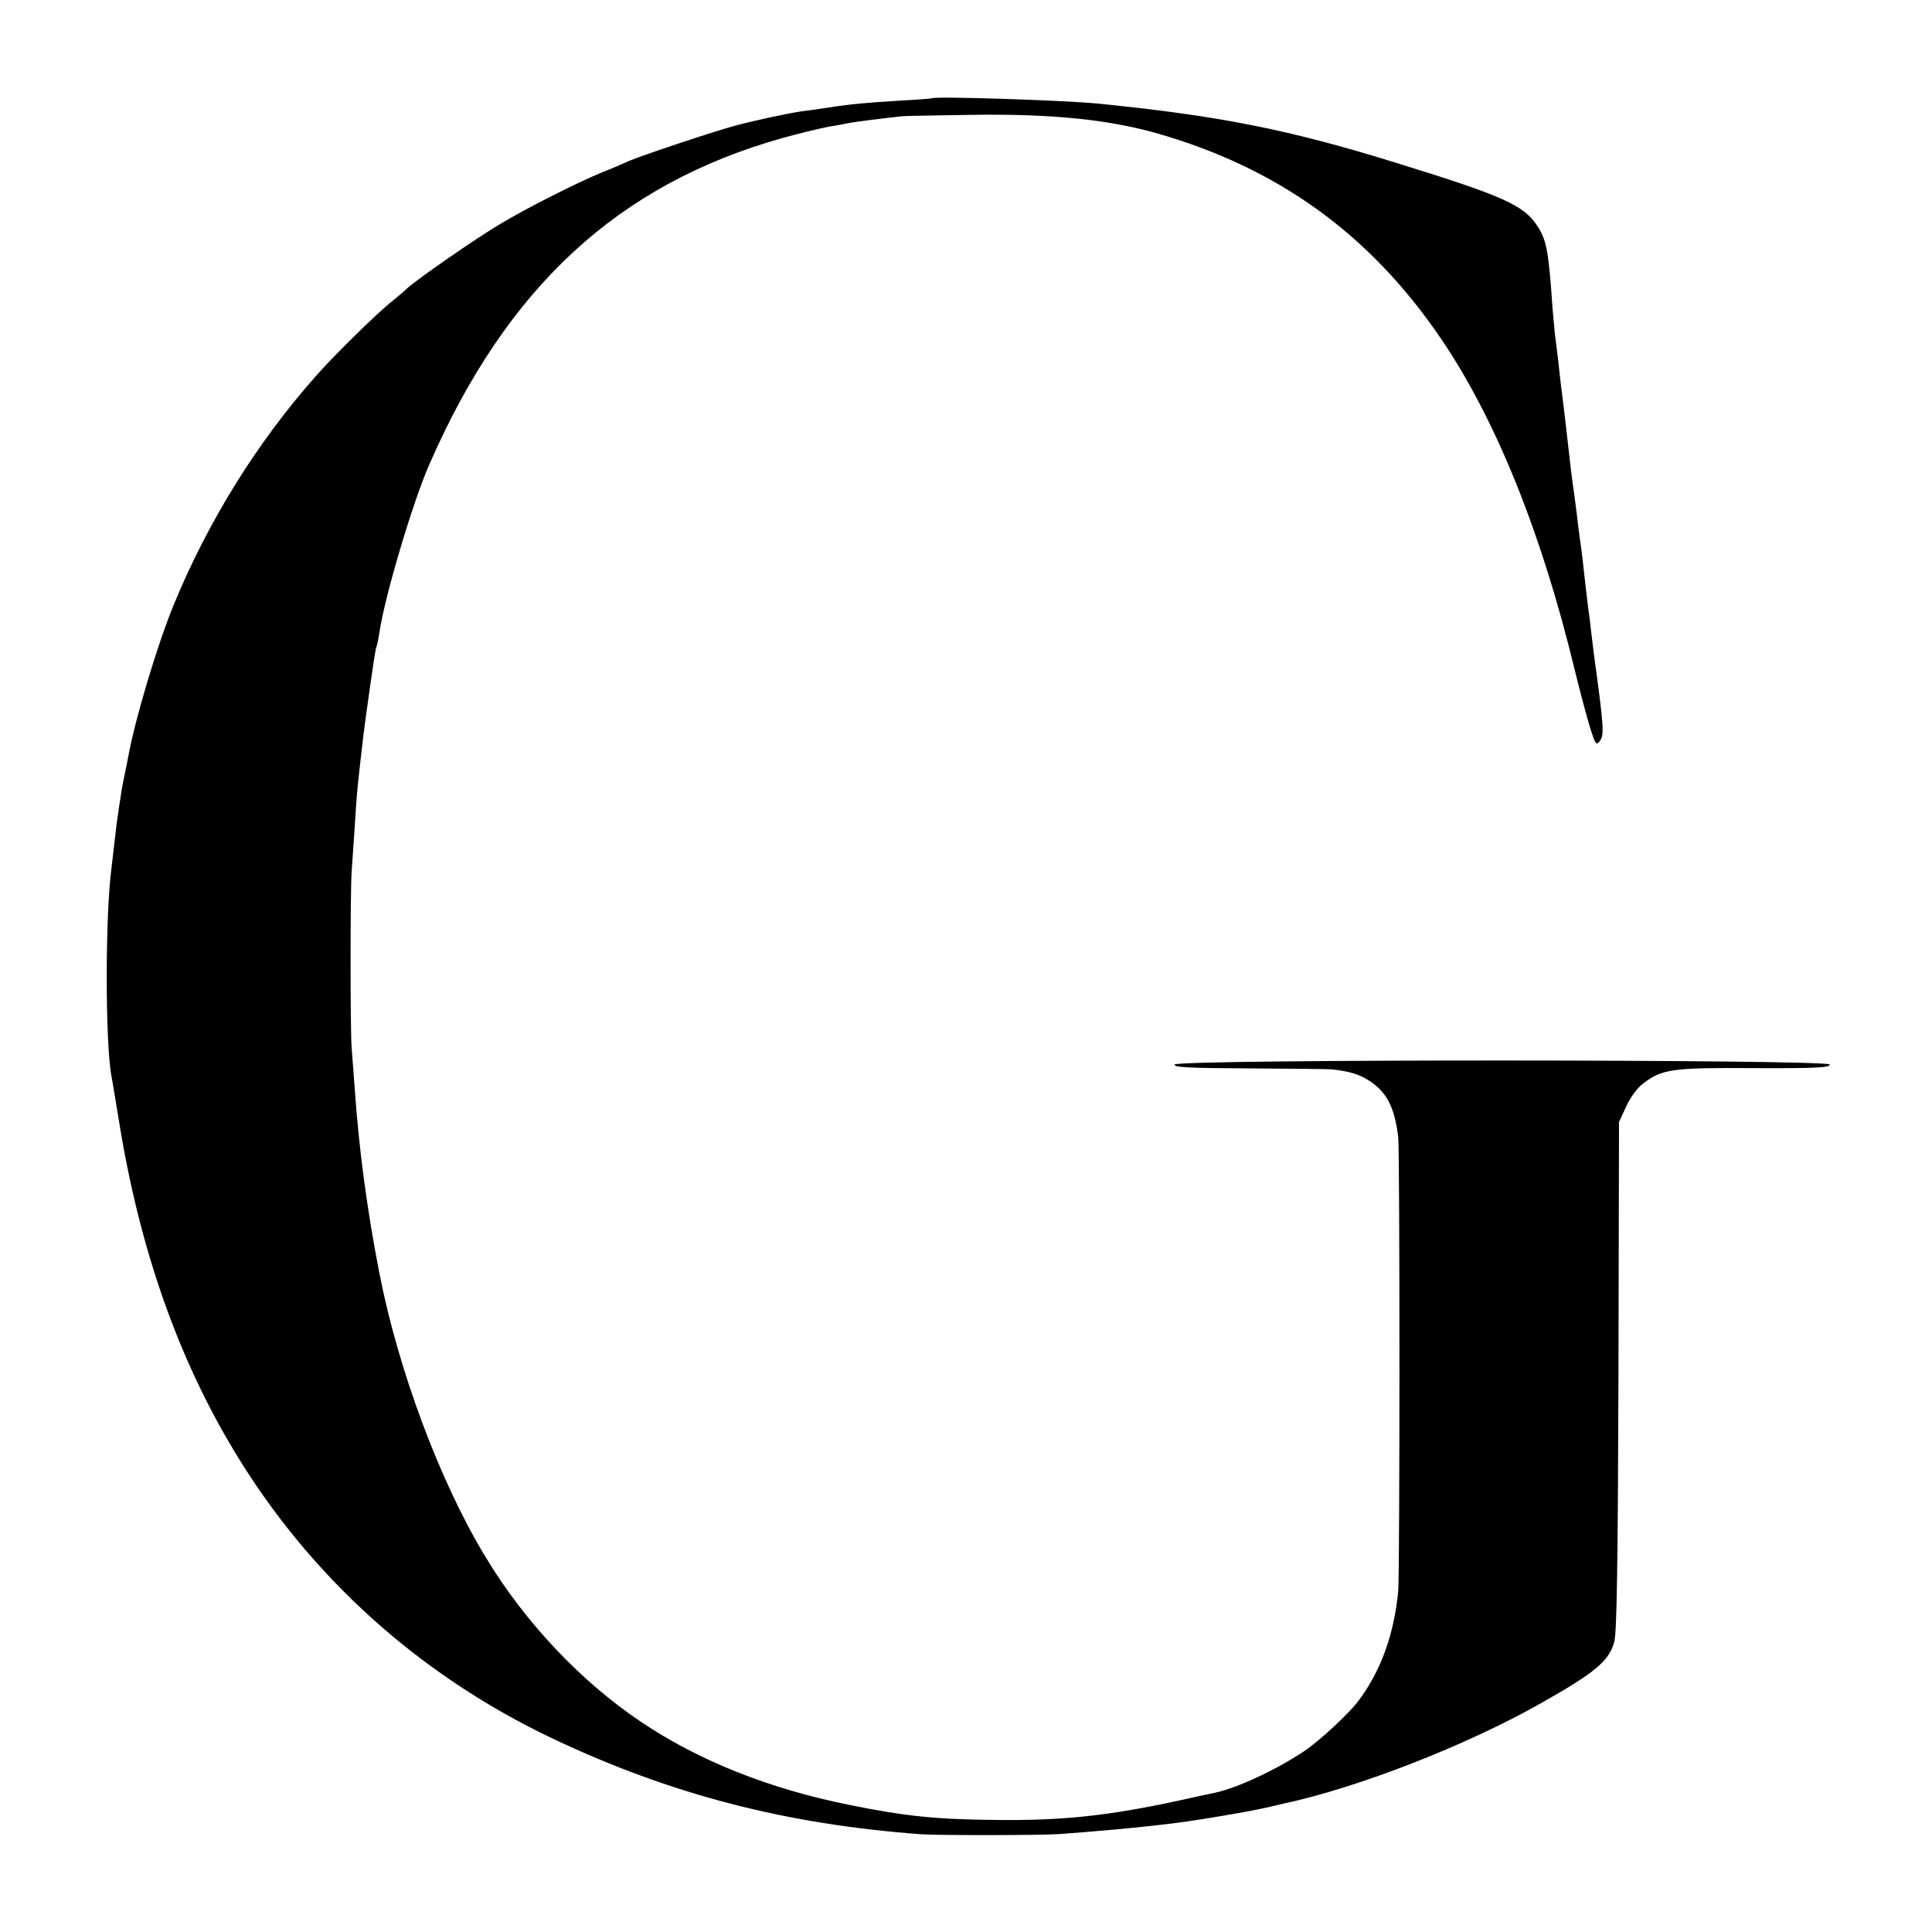 <?xml version="1.0" standalone="no"?>
<!DOCTYPE svg PUBLIC "-//W3C//DTD SVG 20010904//EN"
 "http://www.w3.org/TR/2001/REC-SVG-20010904/DTD/svg10.dtd">
<svg version="1.0" xmlns="http://www.w3.org/2000/svg"
 width="700pt" height="700pt" viewBox="0 0 700 700"
 preserveAspectRatio="xMidYMid meet">
<g transform="translate(0,700) scale(0.1,-0.1)"
fill="#000000" stroke="none">
<path d="M3377 6644 c-1 -1 -49 -5 -107 -8 -132 -8 -188 -13 -270 -26 -36 -5
-81 -12 -100 -14 -46 -7 -160 -31 -235 -51 -76 -20 -345 -110 -388 -129 -17
-8 -61 -27 -97 -41 -96 -40 -274 -130 -370 -188 -89 -53 -295 -196 -334 -231
-12 -12 -42 -37 -67 -57 -55 -46 -198 -186 -264 -261 -214 -241 -391 -527
-515 -828 -60 -146 -140 -413 -165 -550 -3 -14 -9 -47 -15 -75 -6 -27 -12 -63
-14 -80 -3 -16 -7 -43 -9 -60 -3 -16 -8 -59 -12 -95 -4 -36 -9 -78 -11 -95
-23 -171 -23 -633 0 -755 3 -14 14 -83 26 -155 74 -464 213 -863 422 -1208
272 -450 667 -806 1148 -1035 430 -204 848 -312 1340 -348 65 -4 435 -4 500 1
113 8 278 23 335 30 17 2 55 6 85 10 48 6 127 18 250 40 19 3 55 11 80 16 25
6 52 12 60 14 271 58 666 212 935 365 195 110 245 152 264 222 9 32 13 287 15
963 l2 920 26 56 c15 33 40 67 61 83 69 53 106 58 405 56 223 -1 272 2 272 13
0 19 -2367 20 -2374 0 -4 -10 49 -13 272 -14 152 -1 288 -2 302 -4 60 -7 94
-17 130 -40 64 -41 93 -96 106 -205 6 -57 6 -1574 0 -1645 -15 -158 -64 -292
-146 -400 -35 -46 -140 -143 -195 -180 -102 -68 -240 -132 -321 -150 -10 -2
-71 -15 -134 -29 -253 -55 -423 -73 -660 -70 -219 2 -328 13 -535 55 -288 58
-542 159 -752 300 -219 147 -423 363 -565 600 -164 270 -315 676 -383 1024
-45 231 -75 454 -90 675 -4 52 -9 118 -11 145 -5 63 -5 562 0 635 2 30 7 102
11 160 7 115 9 136 19 225 4 33 9 80 12 105 3 25 7 56 9 70 9 65 20 141 30
210 4 24 8 47 10 50 2 3 6 26 10 50 19 129 120 469 180 606 281 644 684 1016
1280 1184 58 16 132 34 163 40 31 5 68 12 82 15 21 4 132 18 190 24 8 1 123 3
255 5 284 4 487 -17 660 -65 442 -125 777 -365 1036 -746 198 -291 364 -702
484 -1198 20 -82 46 -179 57 -214 19 -60 22 -63 35 -45 16 21 14 52 -22 314
-2 19 -7 56 -10 82 -3 26 -7 62 -10 80 -2 18 -7 56 -10 83 -8 76 -15 136 -21
175 -3 19 -7 55 -10 80 -3 25 -7 56 -9 70 -11 75 -17 128 -30 245 -6 52 -12
104 -20 165 -2 19 -7 60 -10 90 -4 30 -8 66 -10 80 -2 14 -6 61 -10 105 -14
204 -21 244 -54 295 -49 76 -121 109 -506 228 -395 123 -649 173 -1090 217
-128 12 -589 27 -598 19z"/>
</g>
</svg>
